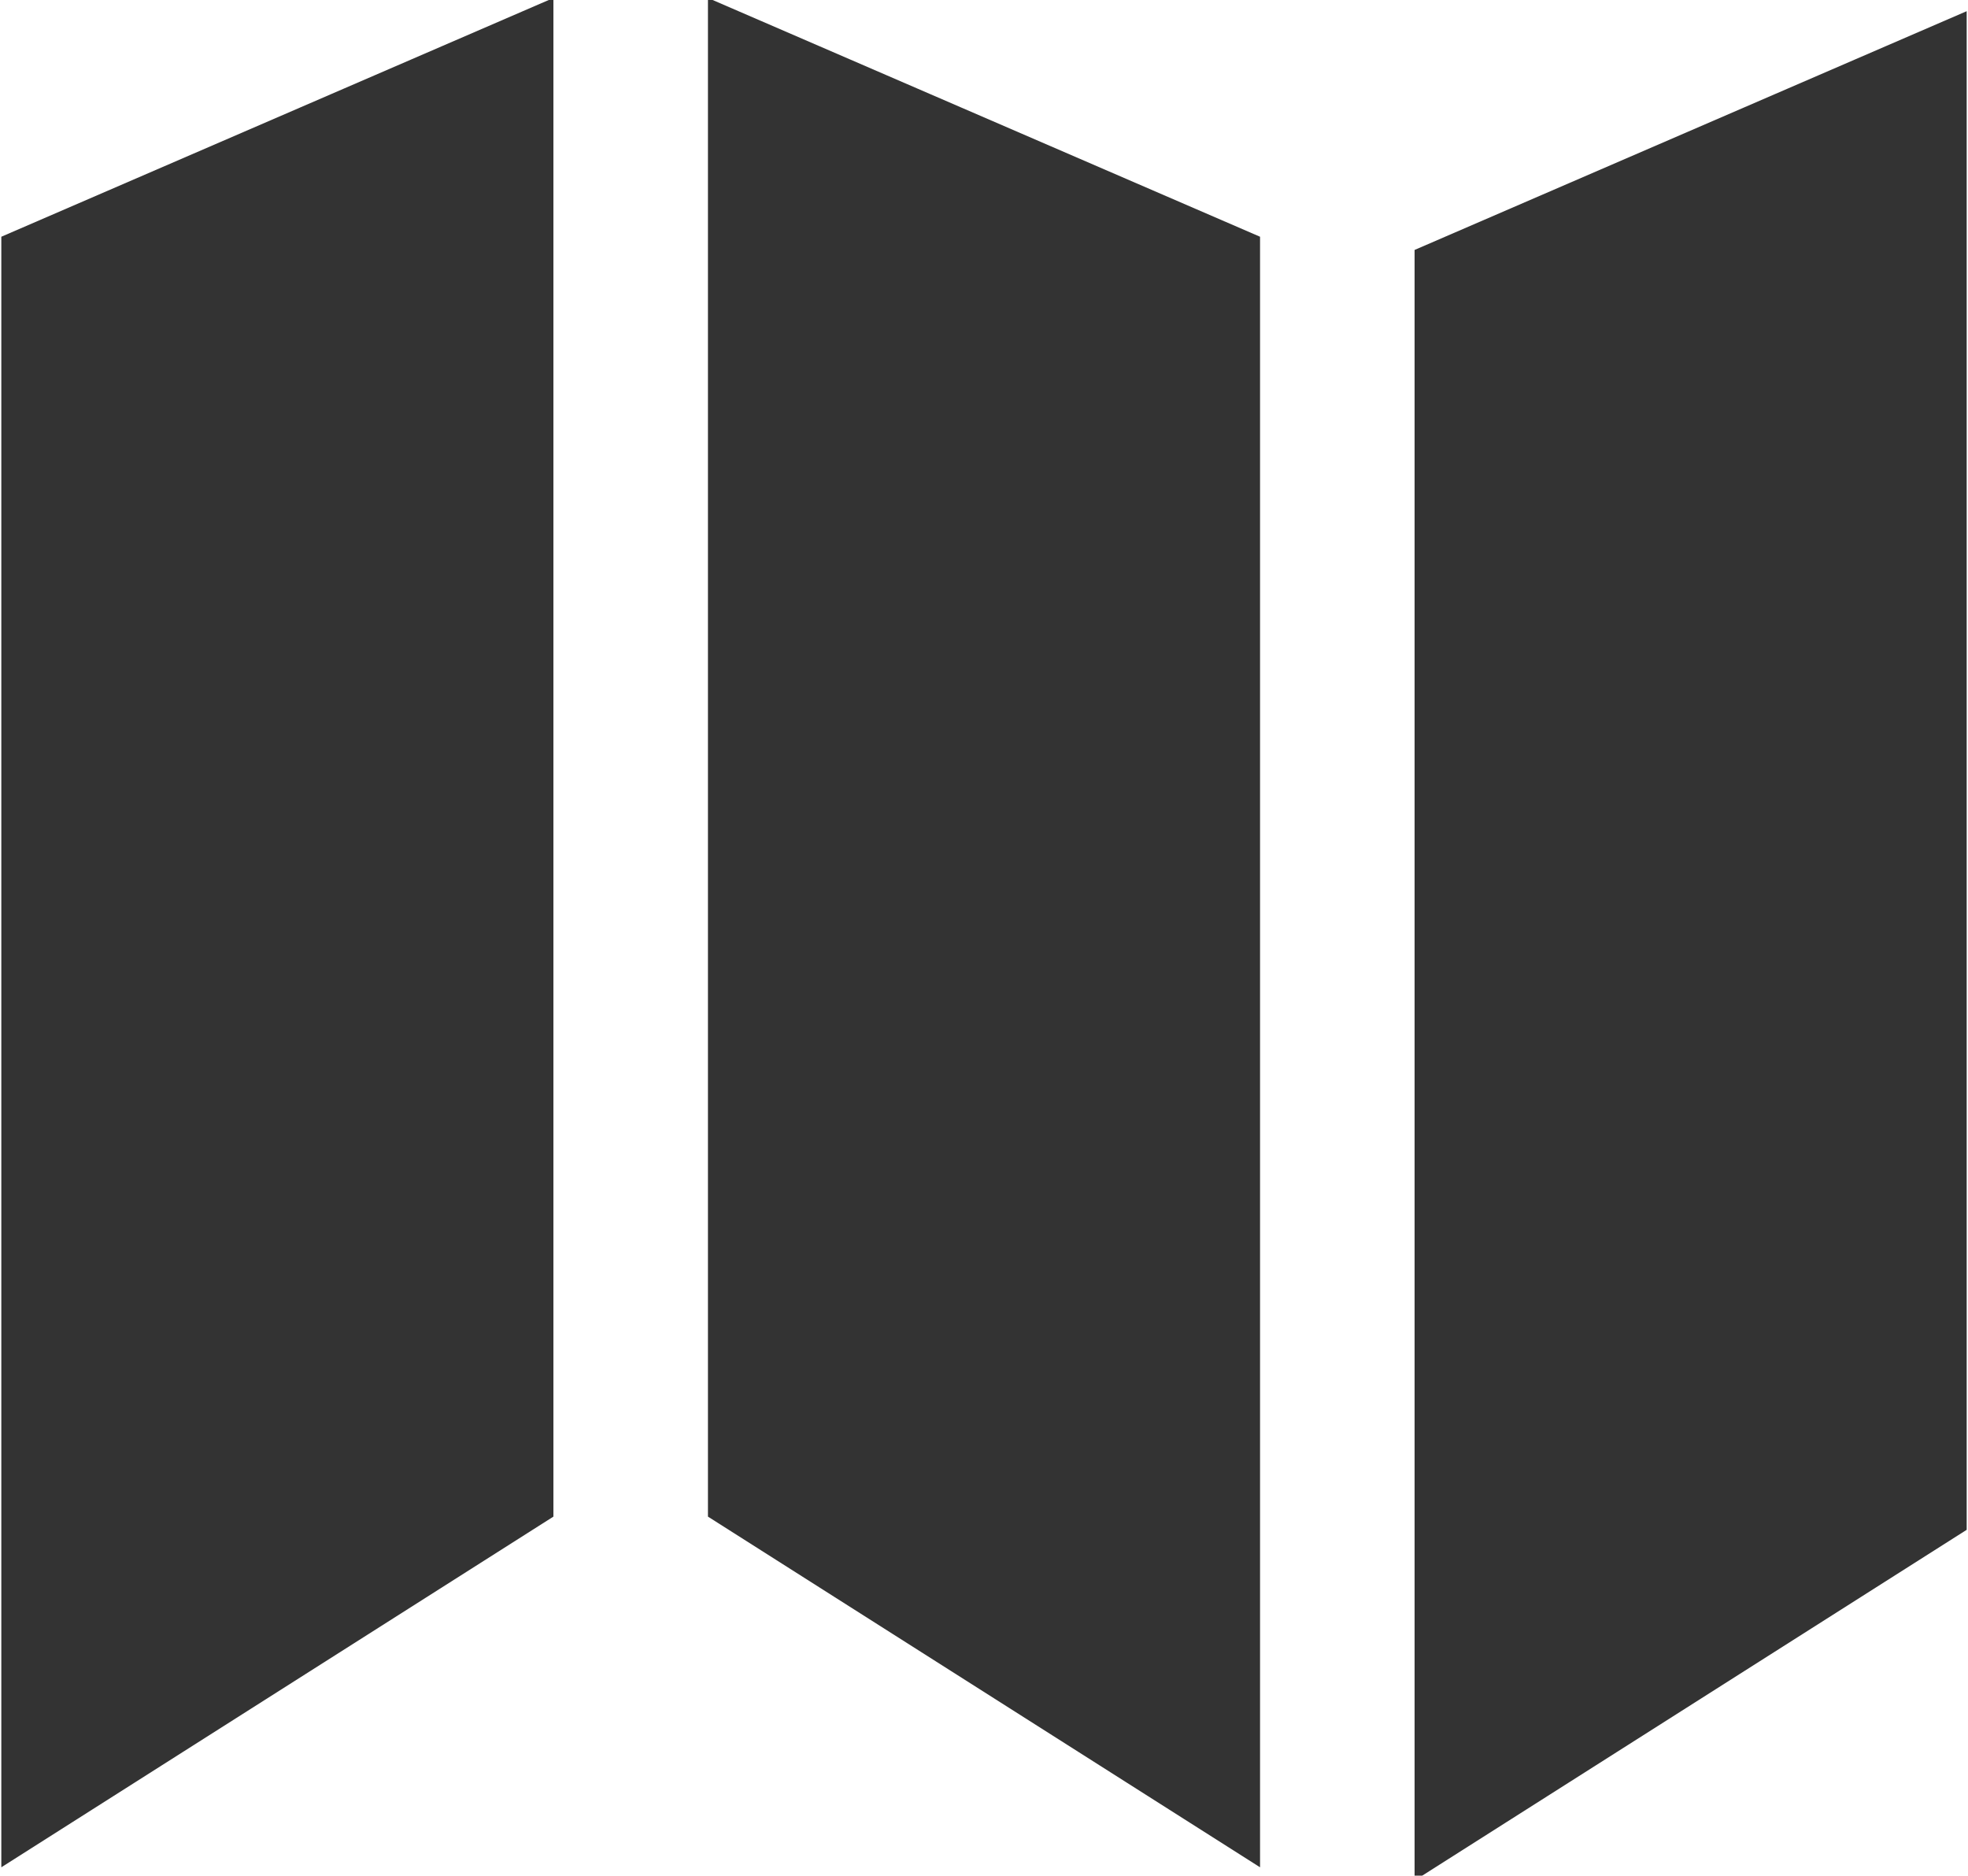 <svg enable-background="new 0 0 29.8 28.4" viewBox="0 0 29.8 28.4" xmlns="http://www.w3.org/2000/svg"><path d="m.5 3.9v23.5l7.4-4.7v-22zm18.1 0v23.5l-7.4-4.7v-22zm3.3.2v23.5l7.4-4.7v-22z" fill="#333" stroke="#333" stroke-linecap="round" stroke-miterlimit="10" stroke-width=".96"/></svg>